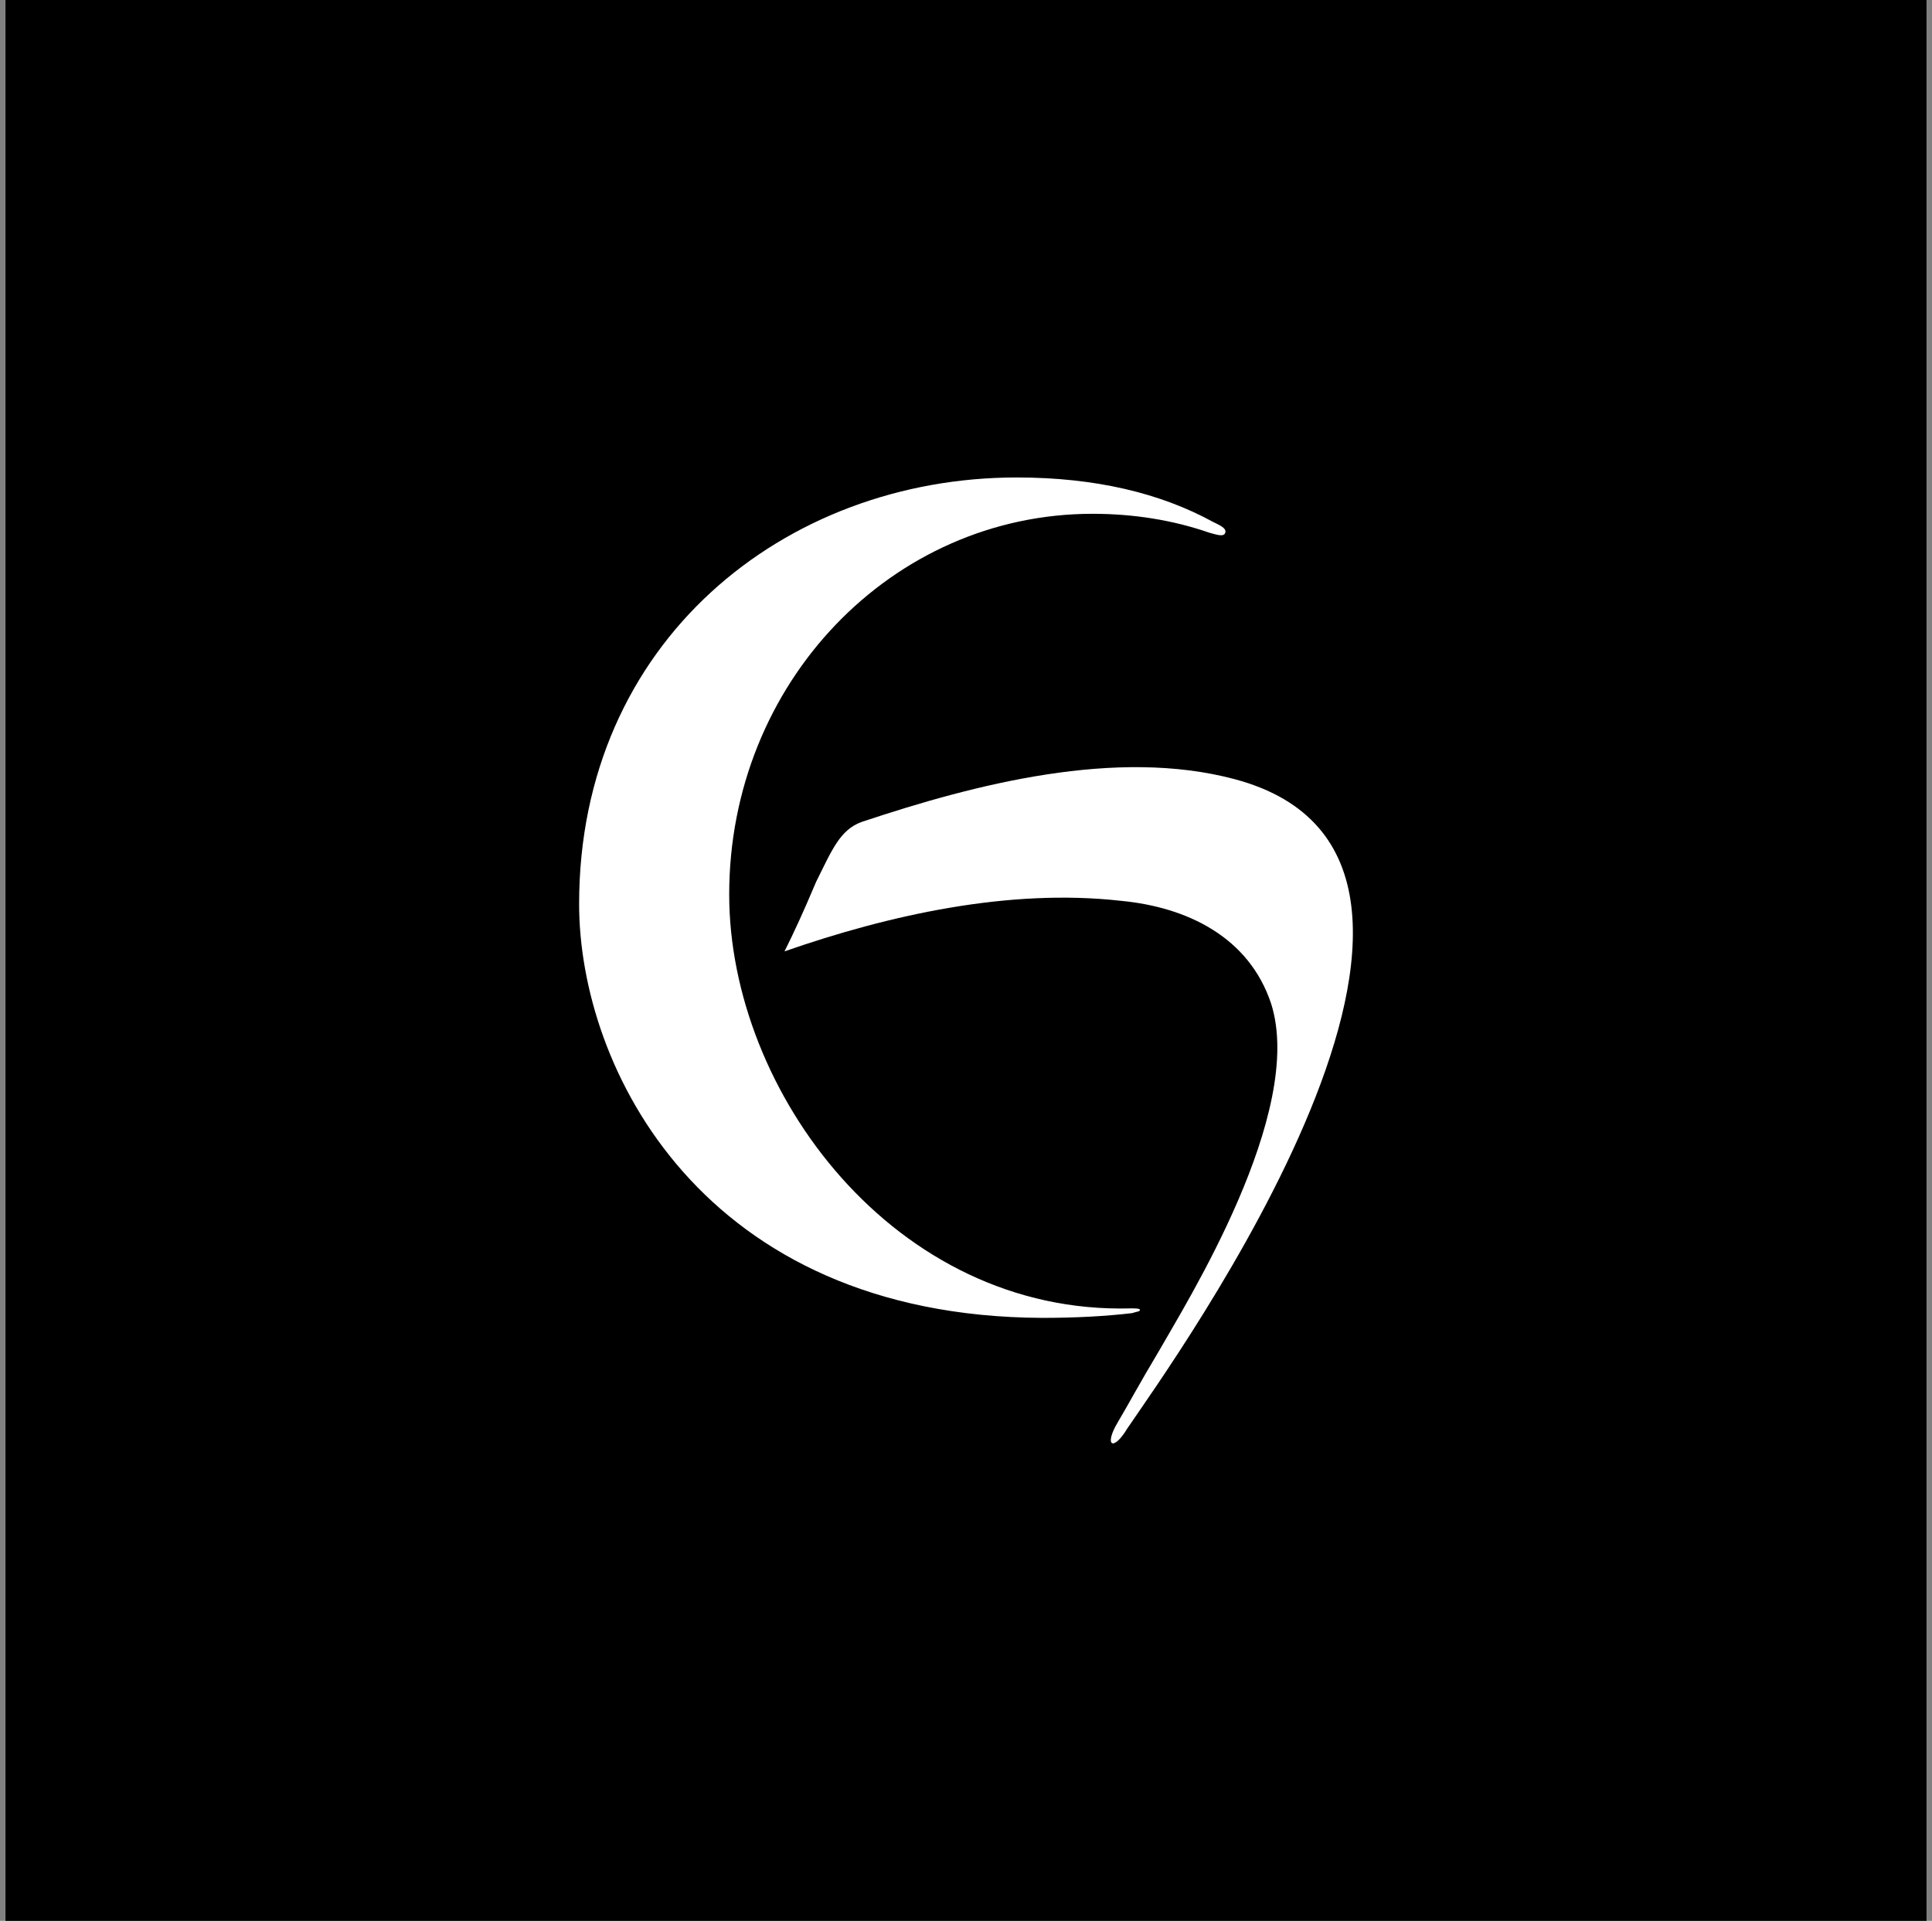 <svg width="176" height="175" viewBox="0 0 176 175" fill="none" xmlns="http://www.w3.org/2000/svg">
<rect x="0" y="0" width="176" height="175" fill="#808080" stroke="none"/>
<rect width="175" height="175" transform="translate(0.5)" fill="#151515" style="fill:#151515;fill:color(display-p3 0.082 0.082 0.082);fill-opacity:1;"/>
<path d="M71.466 86.676C80.964 83.366 91.902 80.919 102.121 82.071C108.165 82.647 113.778 85.381 115.793 91.426C118.959 101.356 108.021 118.771 105.575 123.088C103.848 125.967 102.696 128.125 101.833 129.565C100.538 131.723 101.401 132.299 102.696 130.14C106.582 124.383 139.972 78.329 112.483 70.989C101.689 68.111 88.88 71.421 78.518 74.875C76.503 75.594 75.783 77.465 74.344 80.344C73.193 83.078 72.329 84.949 71.466 86.676Z" fill="white" style="fill:white;fill-opacity:1;"/>
<path d="M103.128 119.634C100.681 119.922 97.947 120.066 94.925 120.066C63.982 119.922 52.756 97.326 52.756 82.359C52.756 58.468 71.466 43.5 92.622 43.5C99.818 43.5 105.719 44.939 110.468 47.53C111.044 47.818 111.763 48.105 111.619 48.537C111.476 48.969 110.756 48.681 110.18 48.537C106.87 47.386 103.272 46.81 99.53 46.81C81.252 46.81 66.428 62.21 66.428 81.495C66.428 99.485 81.54 119.778 102.984 119.202H103.128C103.416 119.202 103.848 119.202 103.848 119.346C103.848 119.49 103.56 119.49 103.128 119.634Z" fill="white" style="fill:white;fill-opacity:1;"/>
</svg>
